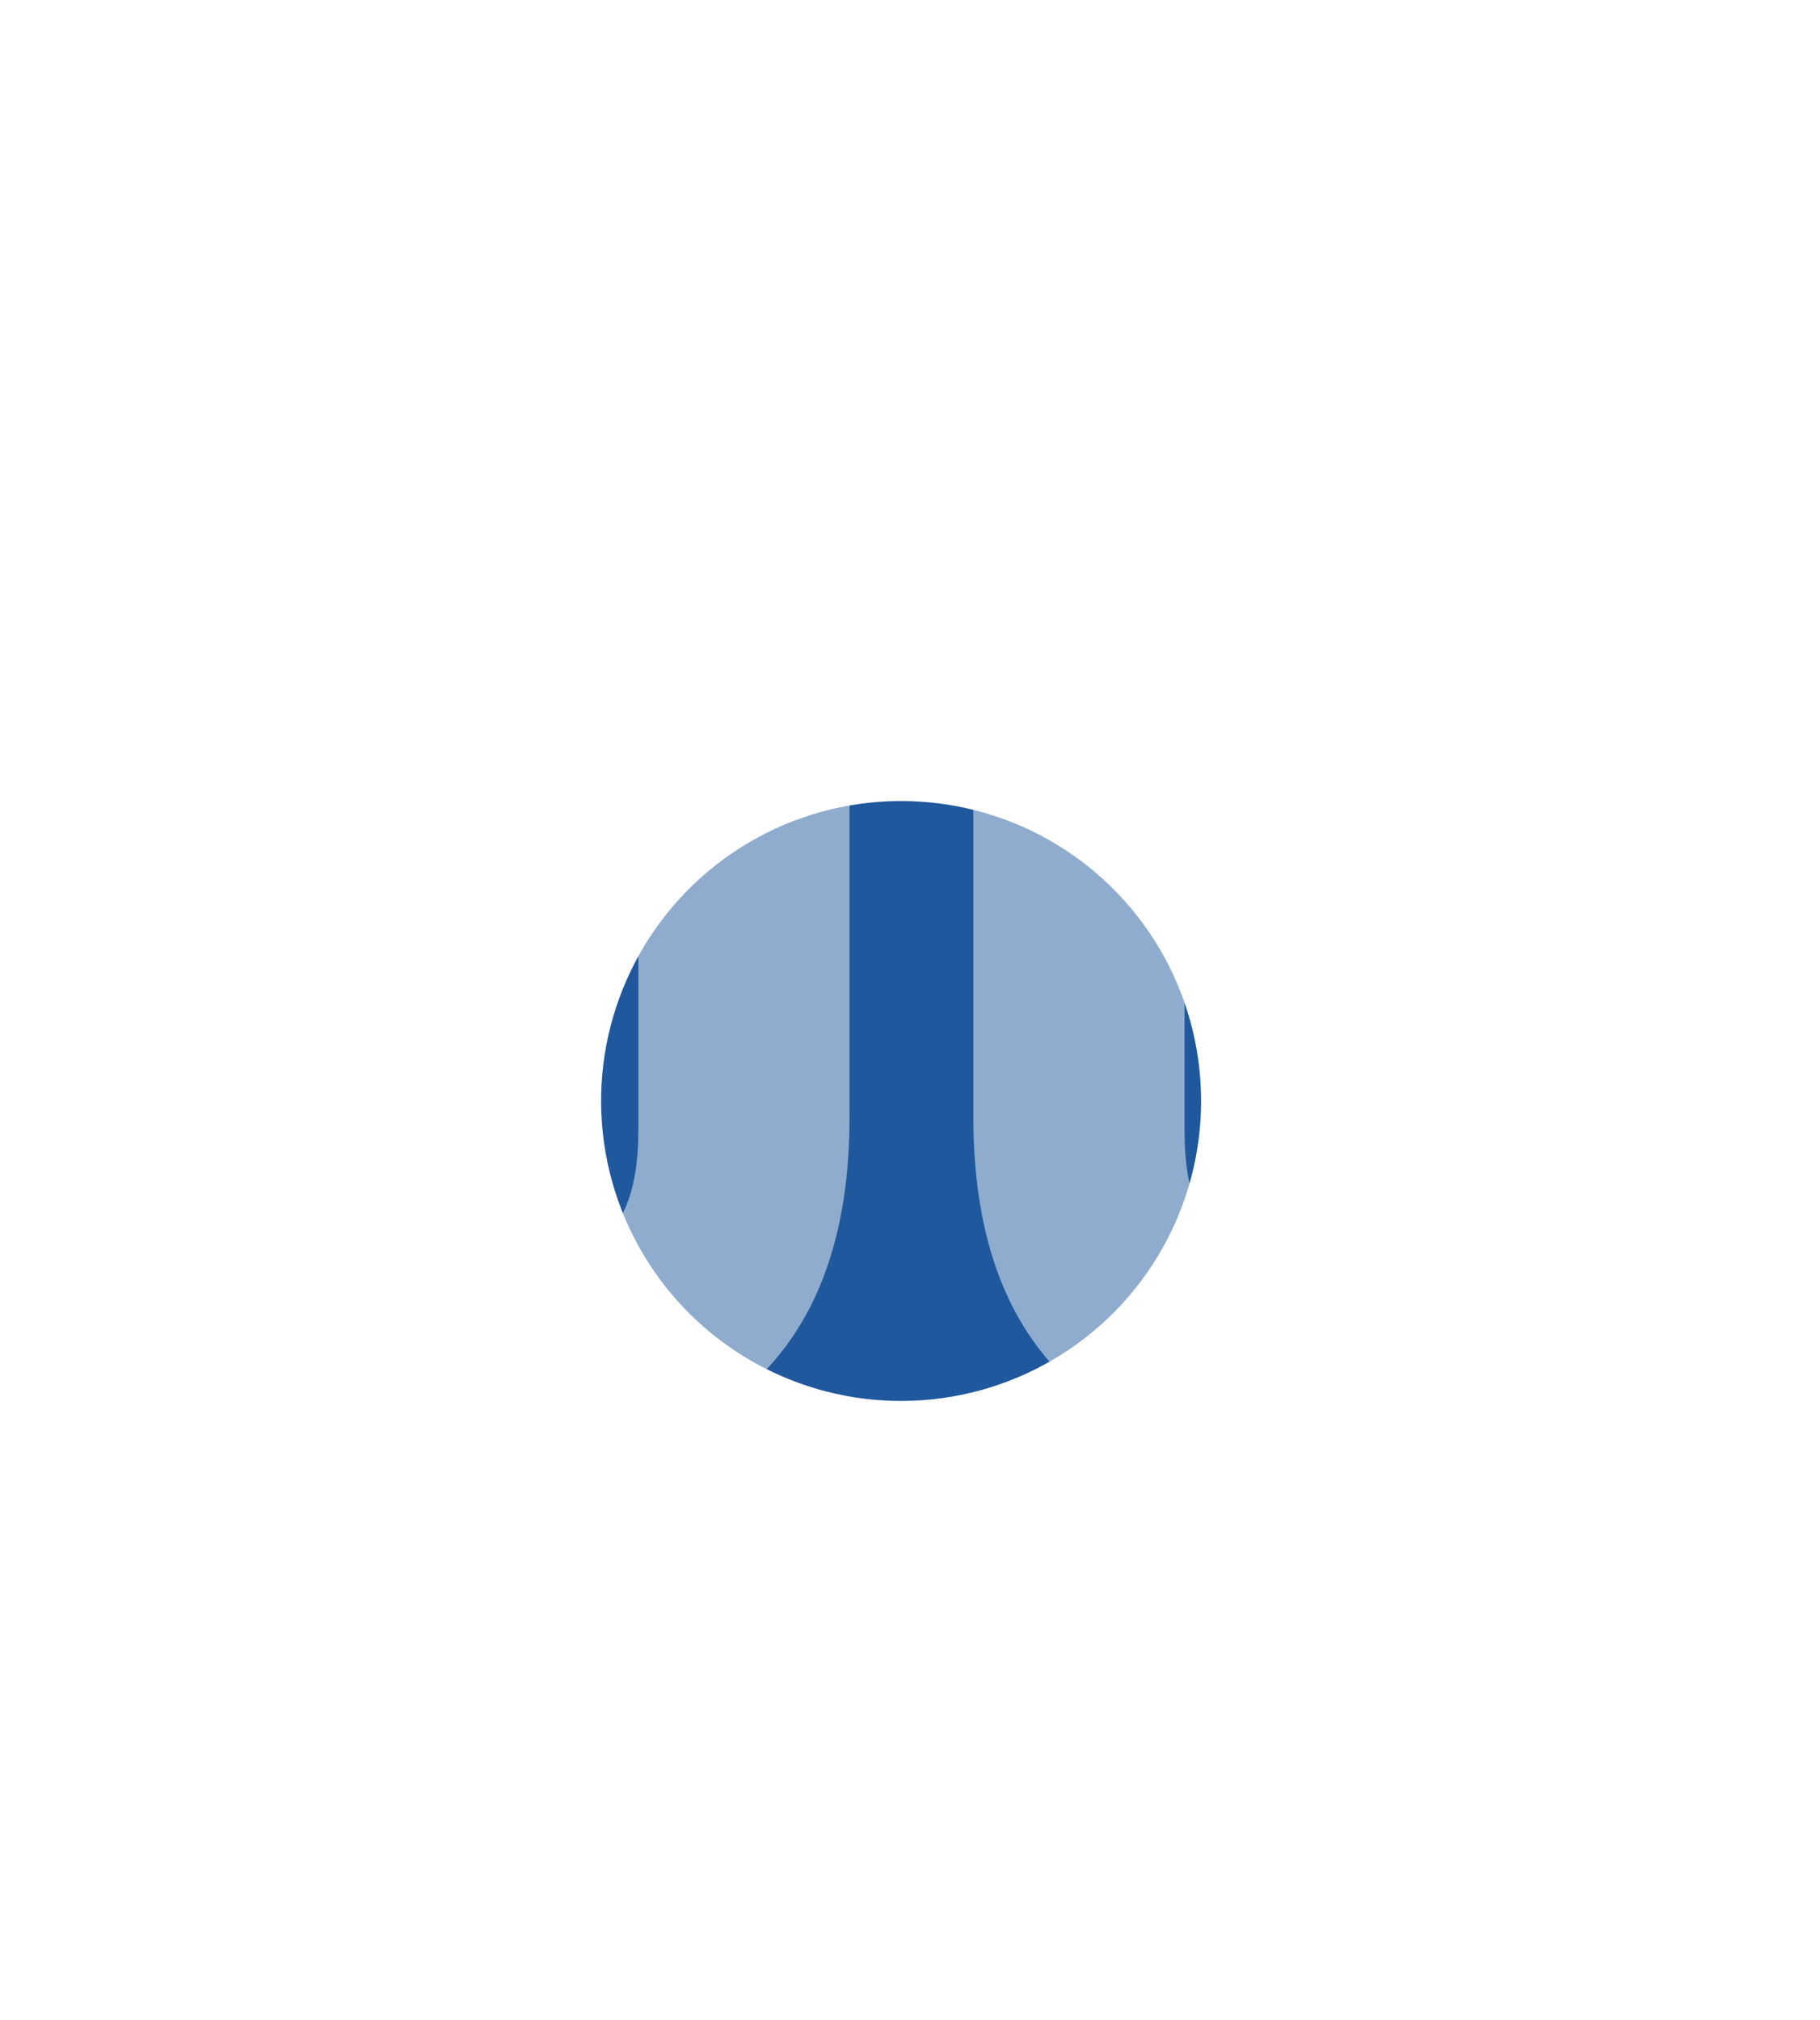 <?xml version="1.0" encoding="UTF-8"?> <svg xmlns="http://www.w3.org/2000/svg" width="91" height="101" viewBox="0 0 91 101" fill="none"><g filter="url(#filter0_f_241_248)"><circle cx="45.055" cy="55.055" r="15" transform="rotate(-128 45.055 55.055)" fill="#1F589D"></circle></g><path d="M20.974 56.544C20.974 58.976 21.453 60.704 22.413 61.728C23.438 62.688 24.782 63.168 26.445 63.168C28.11 63.168 29.422 62.688 30.381 61.728C31.405 60.704 31.918 58.976 31.918 56.544V20.256C31.918 17.824 31.405 16.128 30.381 15.168C29.422 14.144 28.11 13.632 26.445 13.632C24.782 13.632 23.438 14.144 22.413 15.168C21.453 16.128 20.974 17.824 20.974 20.256V56.544ZM10.414 20.928C10.414 15.488 11.79 11.328 14.541 8.448C17.294 5.504 21.262 4.032 26.445 4.032C31.63 4.032 35.597 5.504 38.349 8.448C41.102 11.328 42.477 15.488 42.477 20.928V55.872C42.477 61.312 41.102 65.504 38.349 68.448C35.597 71.328 31.63 72.768 26.445 72.768C21.262 72.768 17.294 71.328 14.541 68.448C11.79 65.504 10.414 61.312 10.414 55.872V20.928ZM48.668 21.504C48.668 15.808 49.98 11.488 52.604 8.544C55.228 5.536 59.292 4.032 64.796 4.032C69.98 4.032 73.884 5.504 76.508 8.448C79.196 11.328 80.54 15.488 80.54 20.928V22.656H70.556V20.256C70.556 17.824 70.044 16.128 69.02 15.168C68.06 14.144 66.748 13.632 65.084 13.632C63.228 13.632 61.788 14.208 60.764 15.36C59.74 16.512 59.228 18.688 59.228 21.888V34.176C61.084 30.208 64.348 28.224 69.02 28.224C72.924 28.224 75.836 29.536 77.756 32.16C79.74 34.784 80.732 38.592 80.732 43.584V55.872C80.732 61.312 79.356 65.504 76.604 68.448C73.852 71.328 69.884 72.768 64.7 72.768C59.516 72.768 55.548 71.328 52.796 68.448C50.044 65.504 48.668 61.312 48.668 55.872V21.504ZM64.7 37.824C63.036 37.824 61.692 38.336 60.668 39.36C59.708 40.32 59.228 42.016 59.228 44.448V56.544C59.228 58.976 59.708 60.672 60.668 61.632C61.692 62.592 63.036 63.072 64.7 63.072C66.364 63.072 67.676 62.592 68.636 61.632C69.66 60.672 70.172 58.976 70.172 56.544V44.448C70.172 42.016 69.66 40.32 68.636 39.36C67.676 38.336 66.364 37.824 64.7 37.824Z" fill="white" fill-opacity="0.5"></path><defs><filter id="filter0_f_241_248" x="0.054" y="10.054" width="90.001" height="90.001" filterUnits="userSpaceOnUse" color-interpolation-filters="sRGB"><feFlood flood-opacity="0" result="BackgroundImageFix"></feFlood><feBlend mode="normal" in="SourceGraphic" in2="BackgroundImageFix" result="shape"></feBlend><feGaussianBlur stdDeviation="15" result="effect1_foregroundBlur_241_248"></feGaussianBlur></filter></defs></svg> 